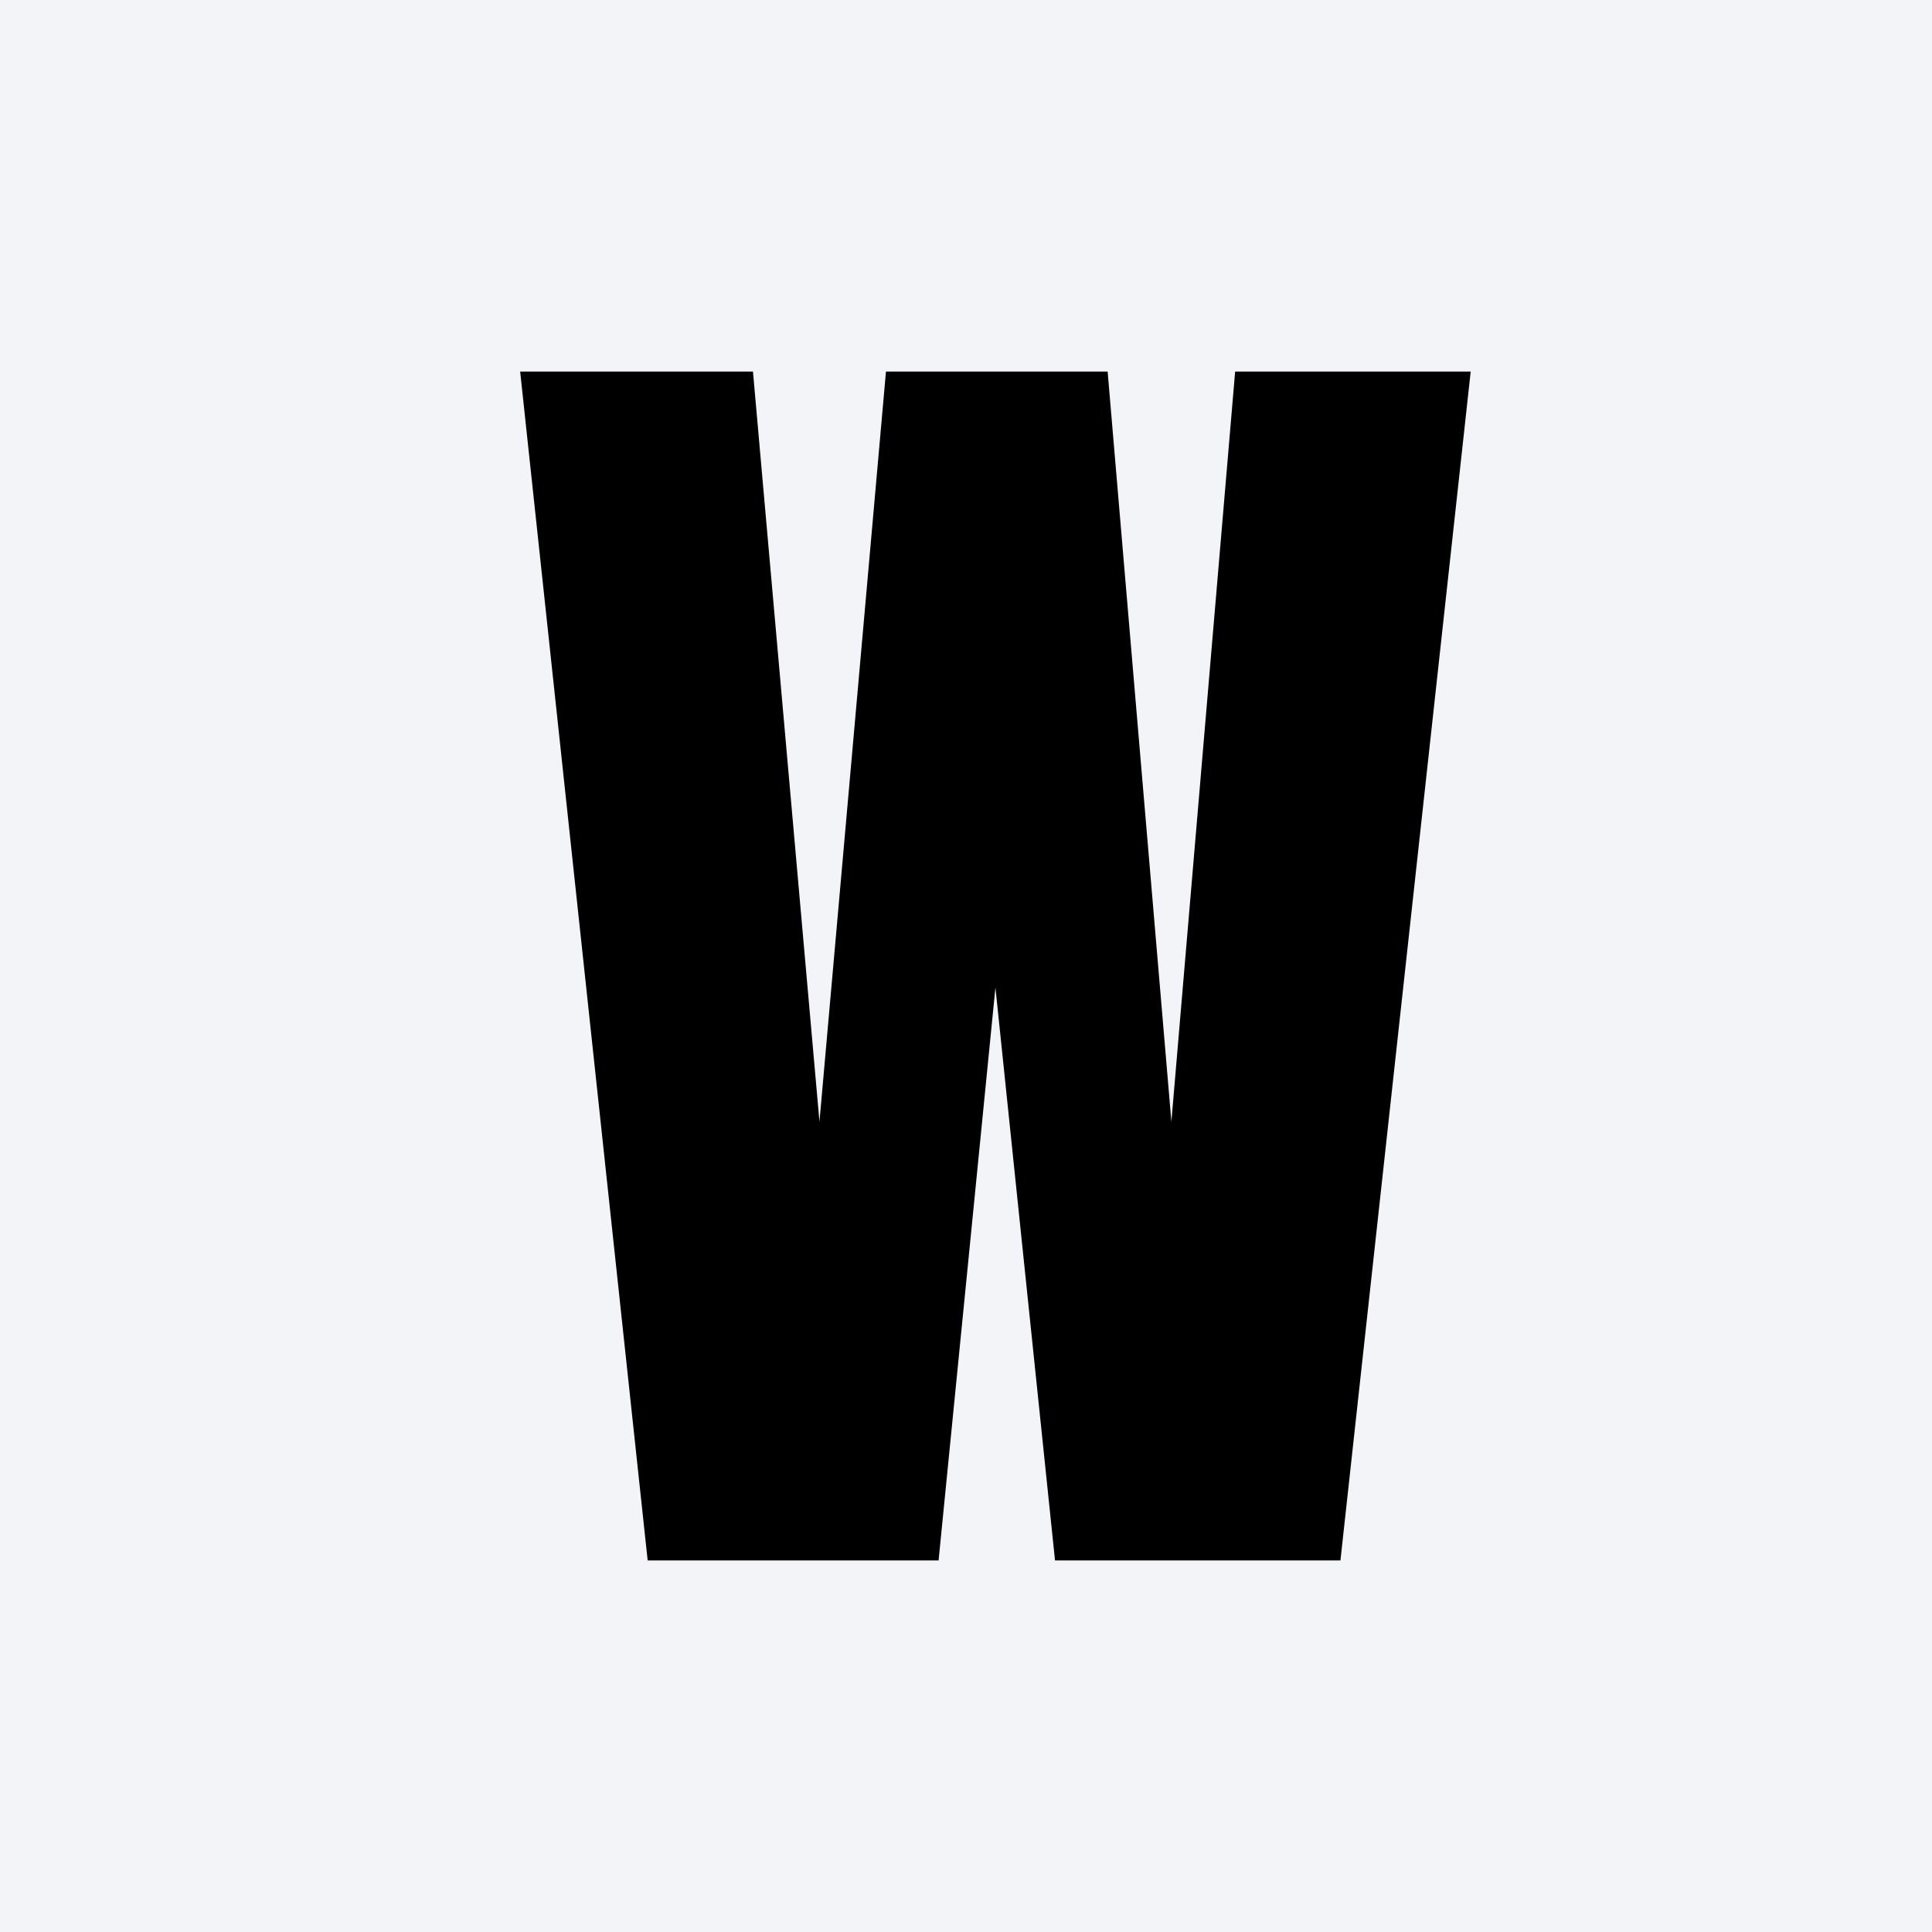 <svg width="26" height="26" viewBox="0 0 26 26" fill="none" xmlns="http://www.w3.org/2000/svg">
<rect width="26" height="26" transform="translate(0 0)" fill="#F2F4F7"/>
<path d="M8.716 21L7 5H10.133L11.028 15.095L11.923 5H14.906L15.764 15.095L16.622 5H19.792L18.039 21H14.198L13.396 13.289L12.631 21H8.716Z" fill="black"/>
</svg>
